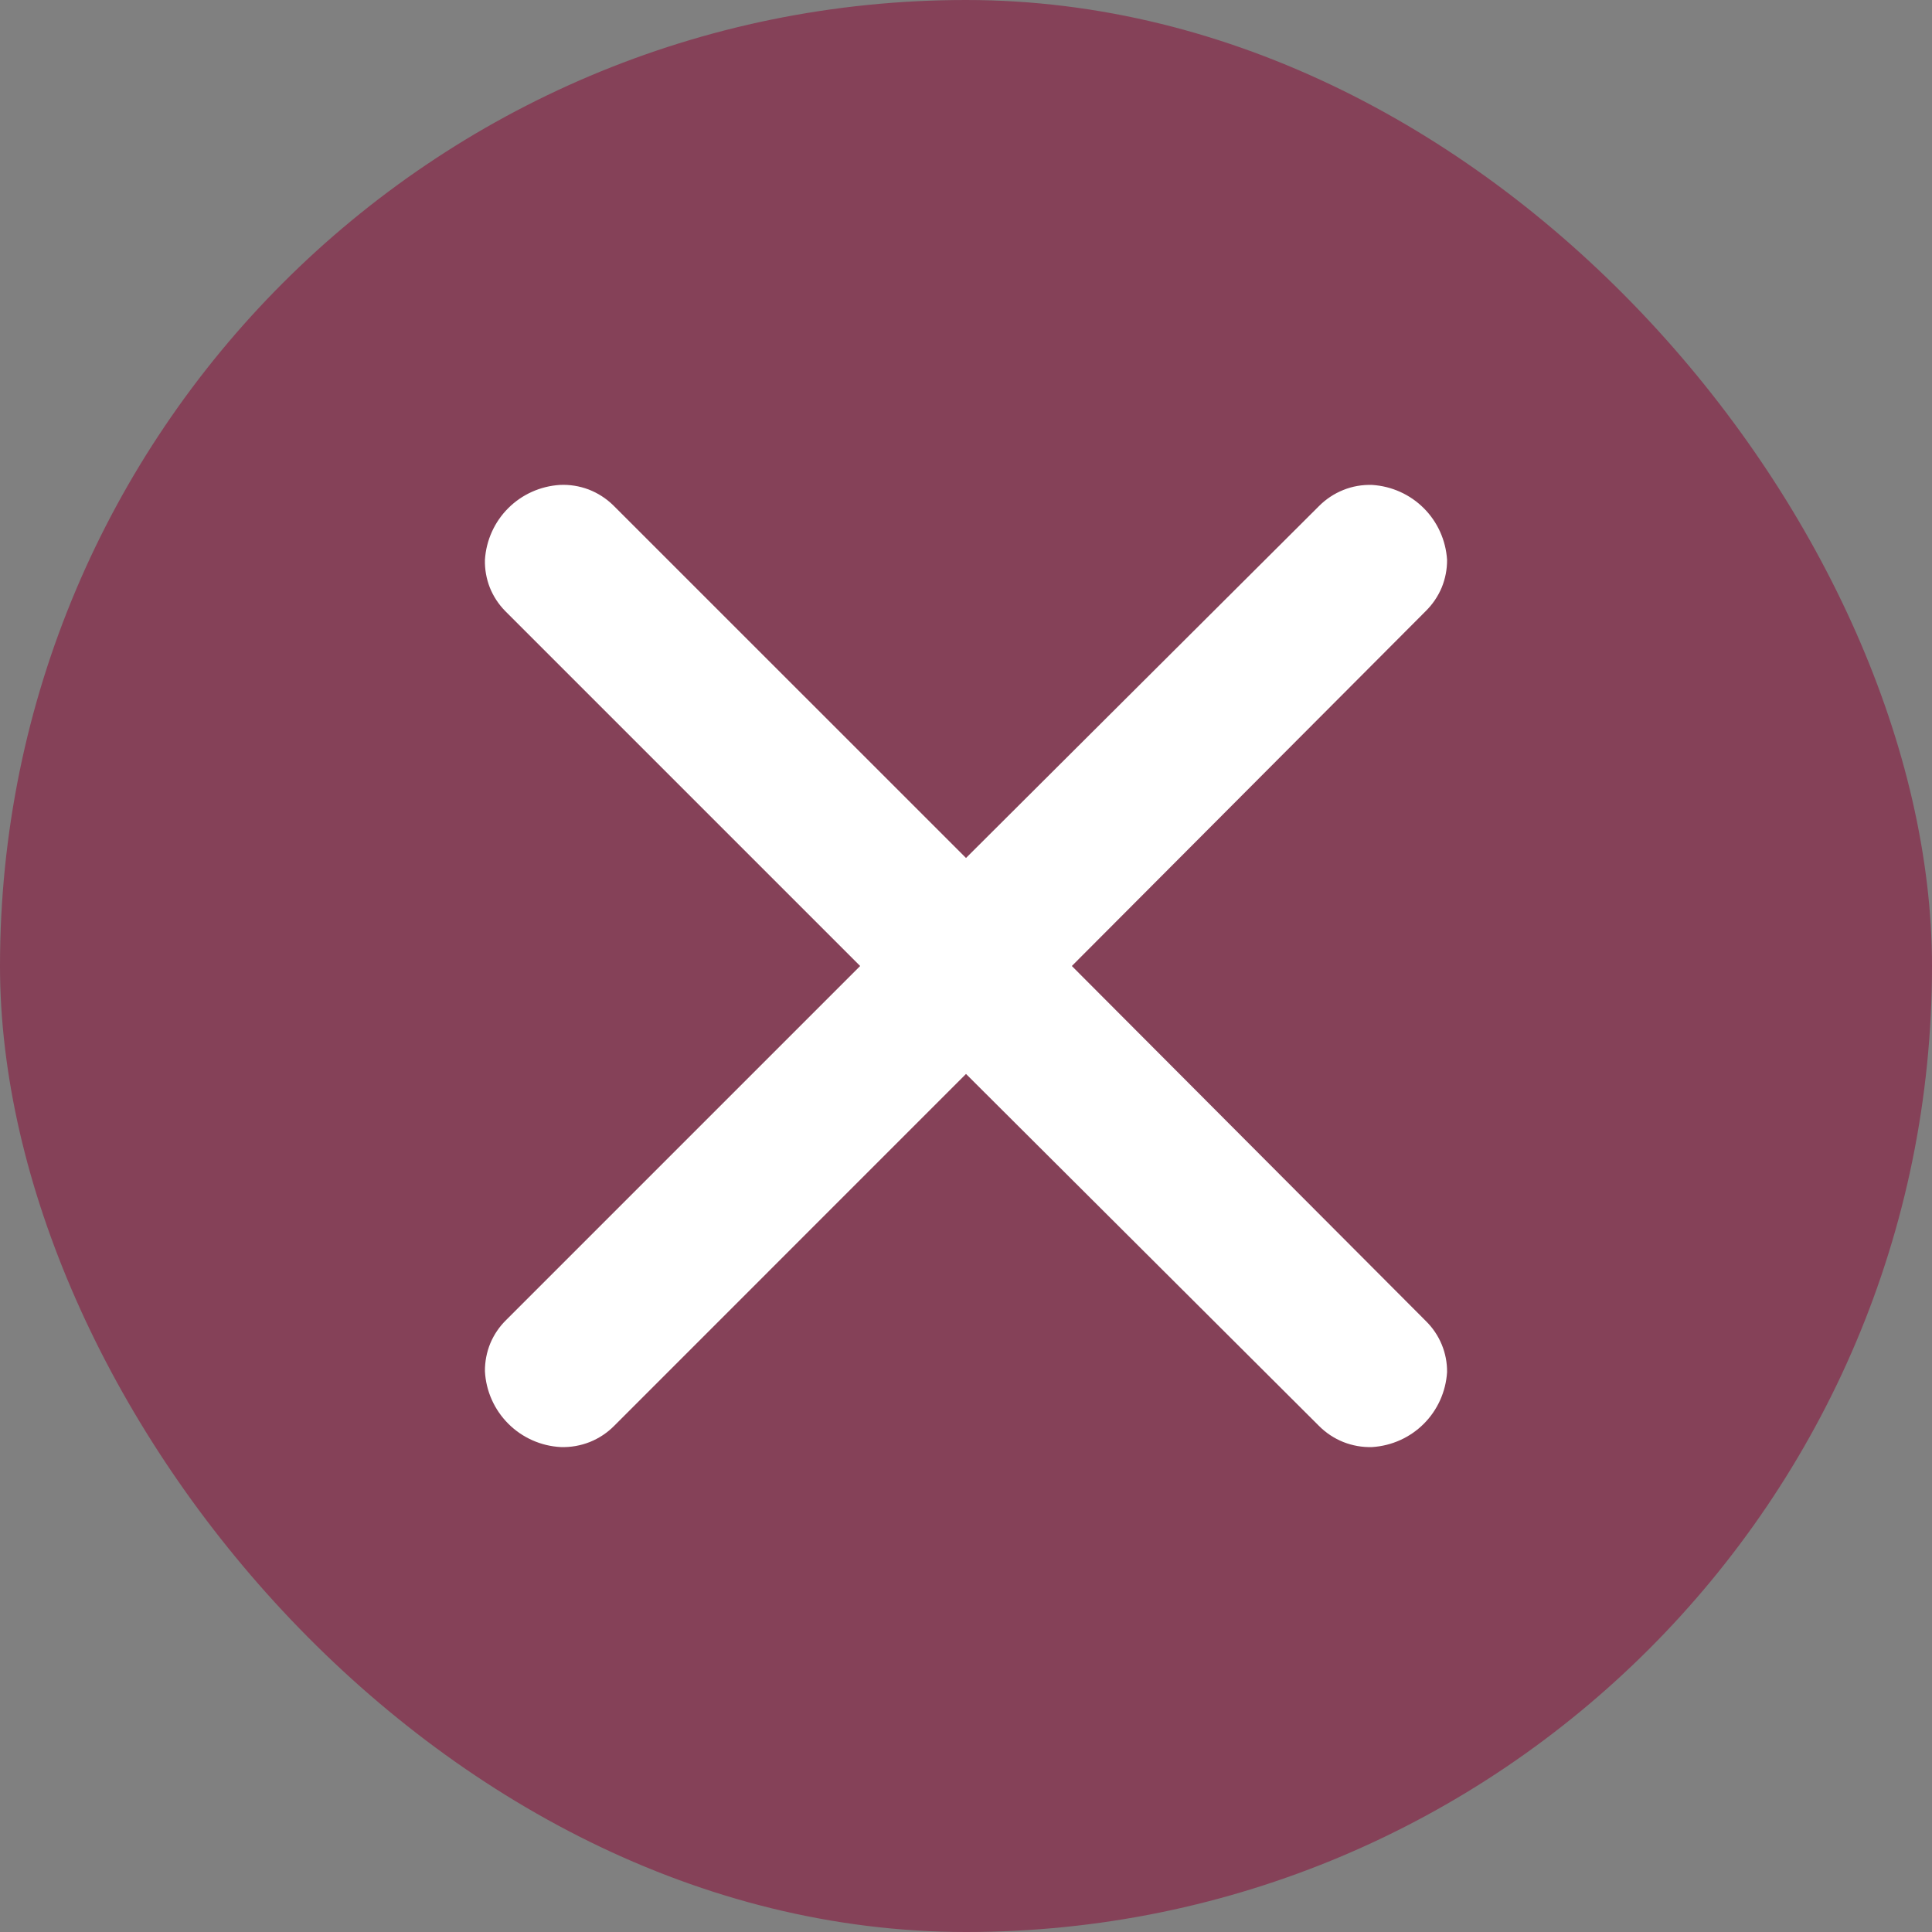 <svg width="23" height="23" viewBox="0 0 23 23" fill="none" xmlns="http://www.w3.org/2000/svg">
<rect x="0" y="0" width="23" height="23" fill="#808080" stroke="none"/>
<rect width="23" height="23" rx="11.5" fill="#854158"/>
<path d="M7.3 6.015L11.5 10.214L15.7 6.027C15.783 5.943 15.882 5.877 15.992 5.833C16.101 5.789 16.218 5.769 16.336 5.773C16.568 5.788 16.786 5.886 16.95 6.05C17.114 6.214 17.212 6.432 17.227 6.664C17.228 6.777 17.206 6.89 17.163 6.995C17.119 7.1 17.054 7.195 16.973 7.275L12.76 11.5L16.973 15.725C17.138 15.886 17.23 16.107 17.227 16.336C17.212 16.568 17.114 16.786 16.95 16.95C16.786 17.114 16.568 17.212 16.336 17.227C16.218 17.231 16.101 17.21 15.992 17.167C15.882 17.123 15.783 17.057 15.7 16.973L11.5 12.785L7.313 16.973C7.23 17.057 7.131 17.123 7.021 17.167C6.912 17.21 6.794 17.231 6.676 17.227C6.441 17.215 6.218 17.116 6.051 16.949C5.884 16.782 5.785 16.559 5.773 16.324C5.772 16.21 5.794 16.097 5.837 15.992C5.881 15.887 5.946 15.792 6.027 15.713L10.24 11.5L6.015 7.275C5.935 7.194 5.873 7.099 5.831 6.994C5.79 6.889 5.77 6.776 5.773 6.664C5.788 6.432 5.886 6.214 6.05 6.05C6.214 5.886 6.432 5.788 6.664 5.773C6.781 5.767 6.897 5.786 7.007 5.827C7.116 5.869 7.216 5.933 7.3 6.015Z" fill="white"/>
</svg>
